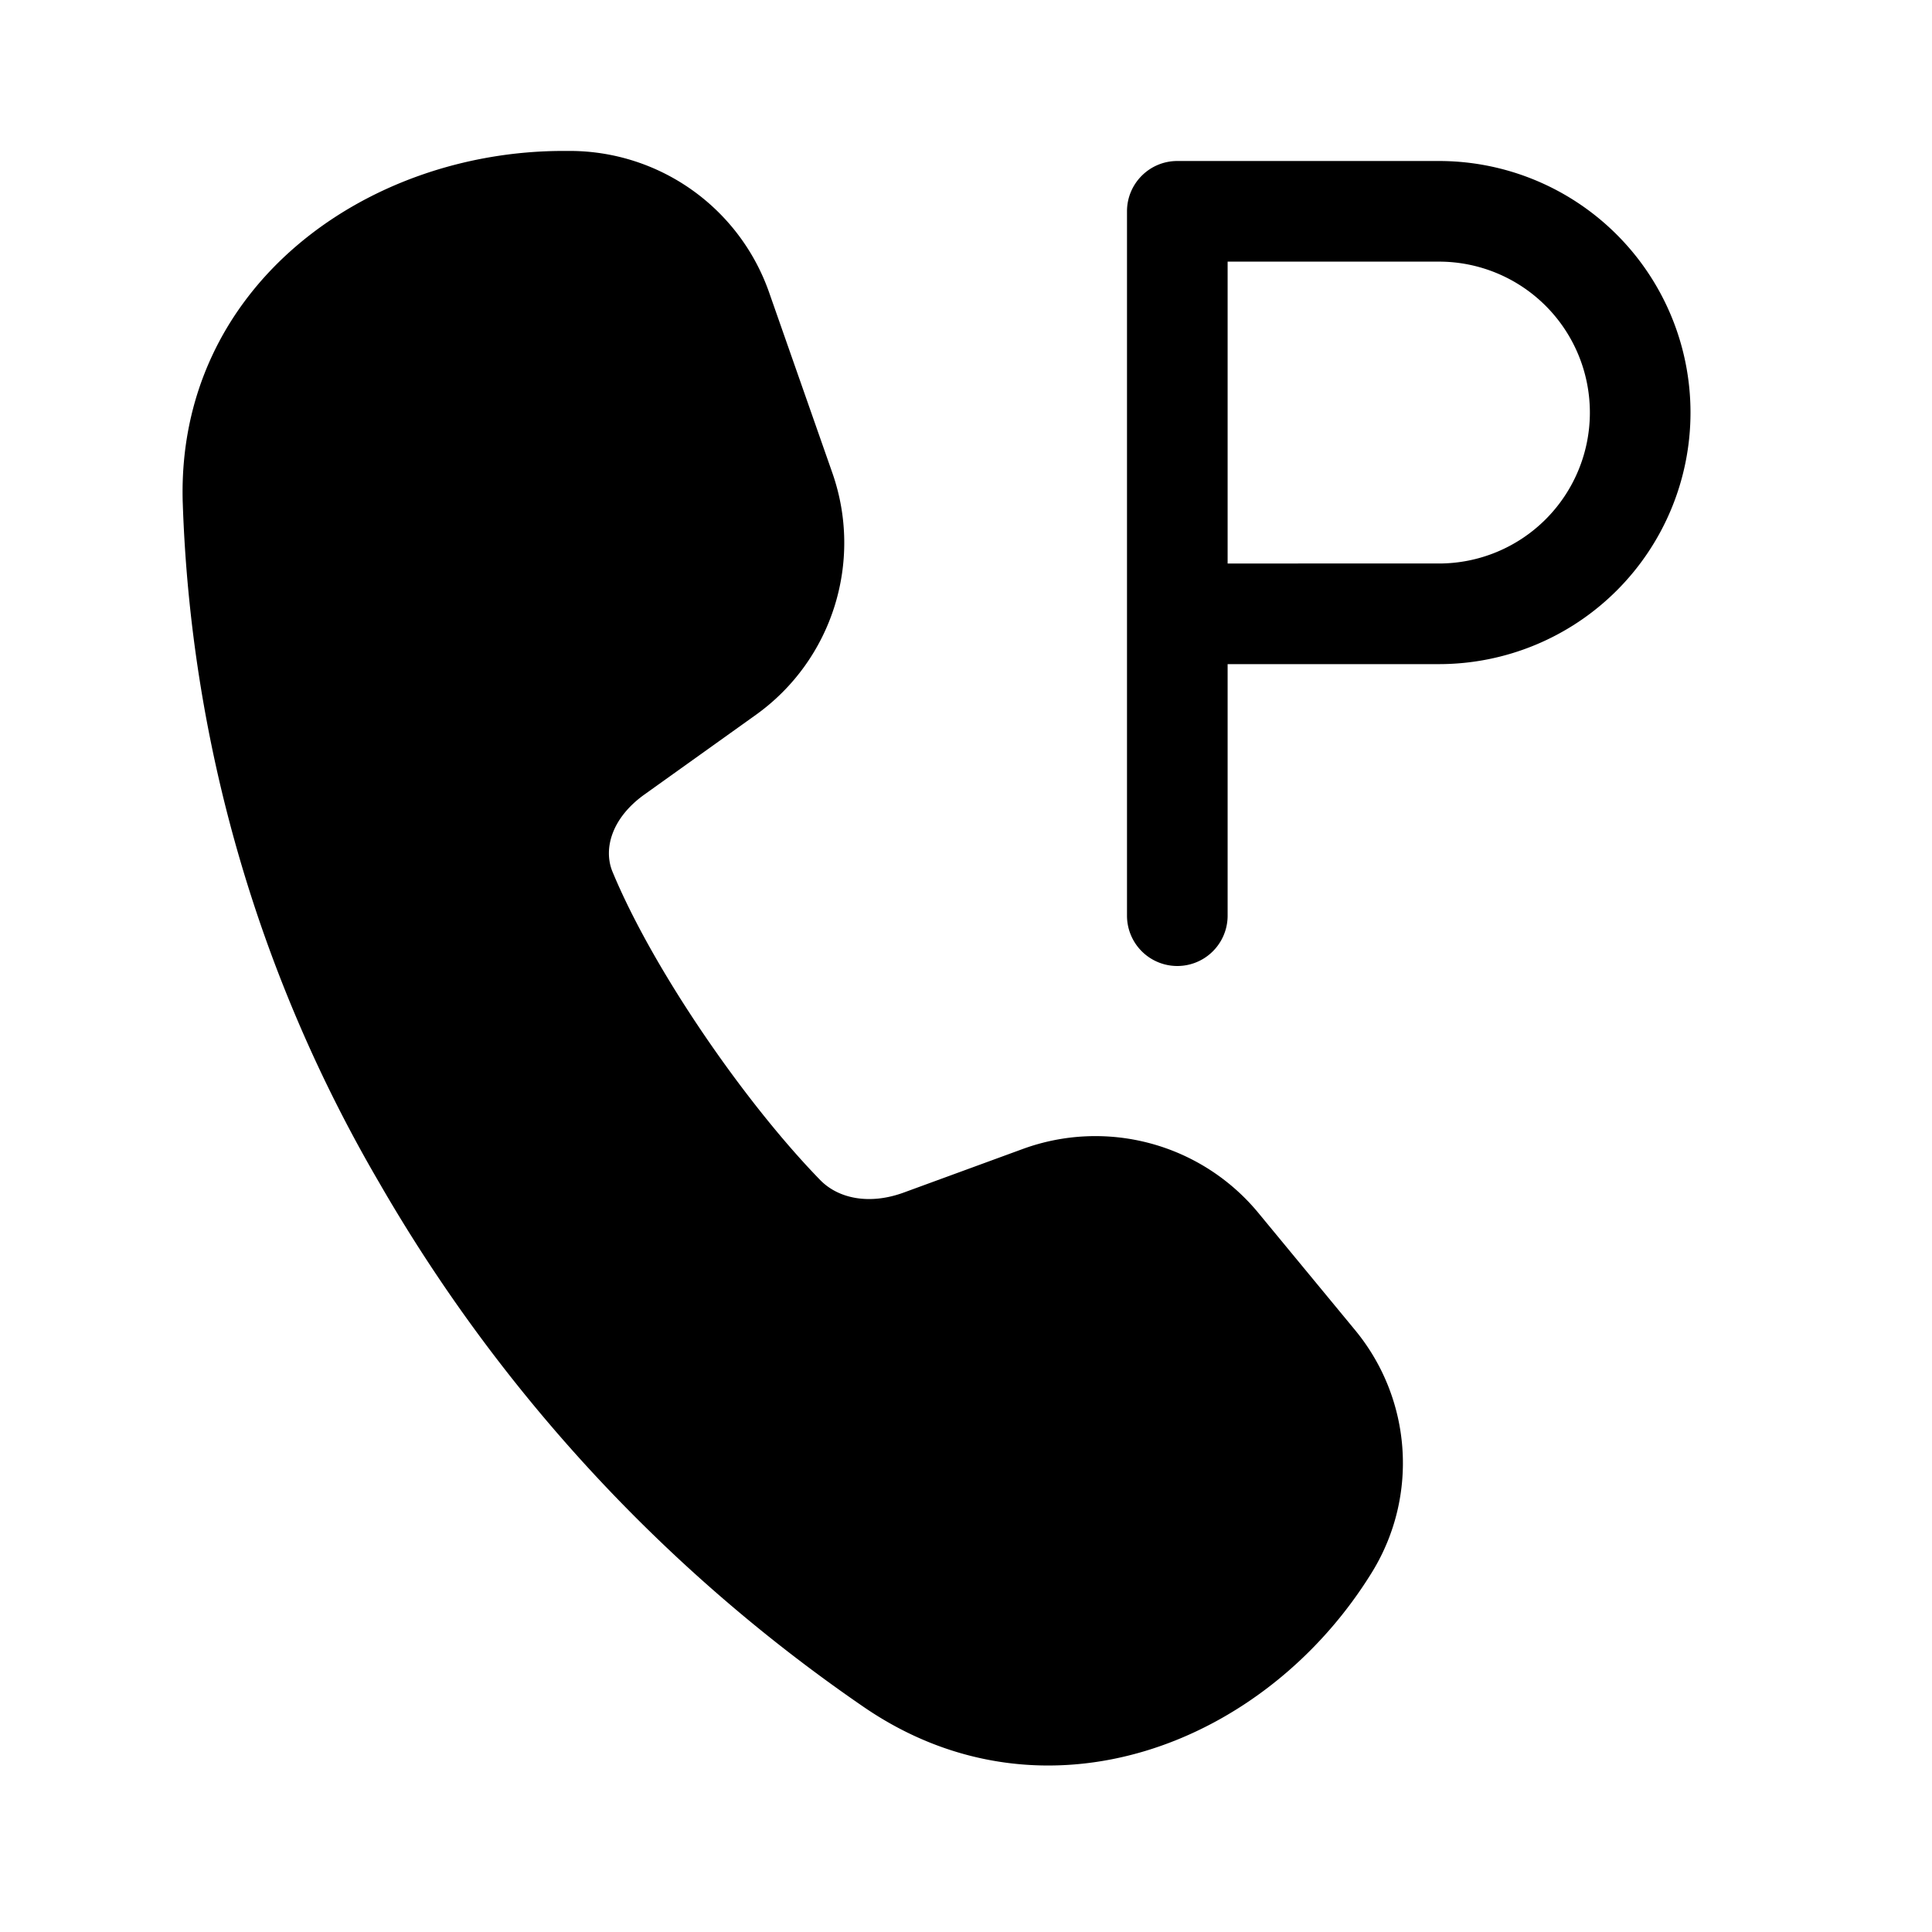 <svg fill="currentColor" viewBox="0 0 48 48"><path d="M4.54 12.49C4.38 7.13 9.08 3.75 14 3.75h.15a5.25 5.25 0 0 1 4.96 3.52l1.57 4.48c.77 2.2 0 4.65-1.9 6.01l-2.77 1.98c-.81.58-1.02 1.34-.8 1.9 1.01 2.45 3.3 5.76 5.17 7.68.45.46 1.22.62 2.07.31l2.95-1.08a5.25 5.25 0 0 1 5.86 1.58l2.41 2.92c1.4 1.7 1.58 4.1.43 5.99-2.64 4.31-8.15 6.45-12.64 3.37A39.98 39.98 0 0 1 9.42 29.38a35.8 35.8 0 0 1-4.88-16.9ZM29.25 4C28.56 4 28 4.56 28 5.25v17.5a1.25 1.25 0 1 0 2.5 0V16.5h5.25a6.25 6.25 0 0 0 0-12.5h-6.5Zm6.5 10H30.5V6.5h5.25a3.75 3.75 0 0 1 0 7.5Z"/></svg>